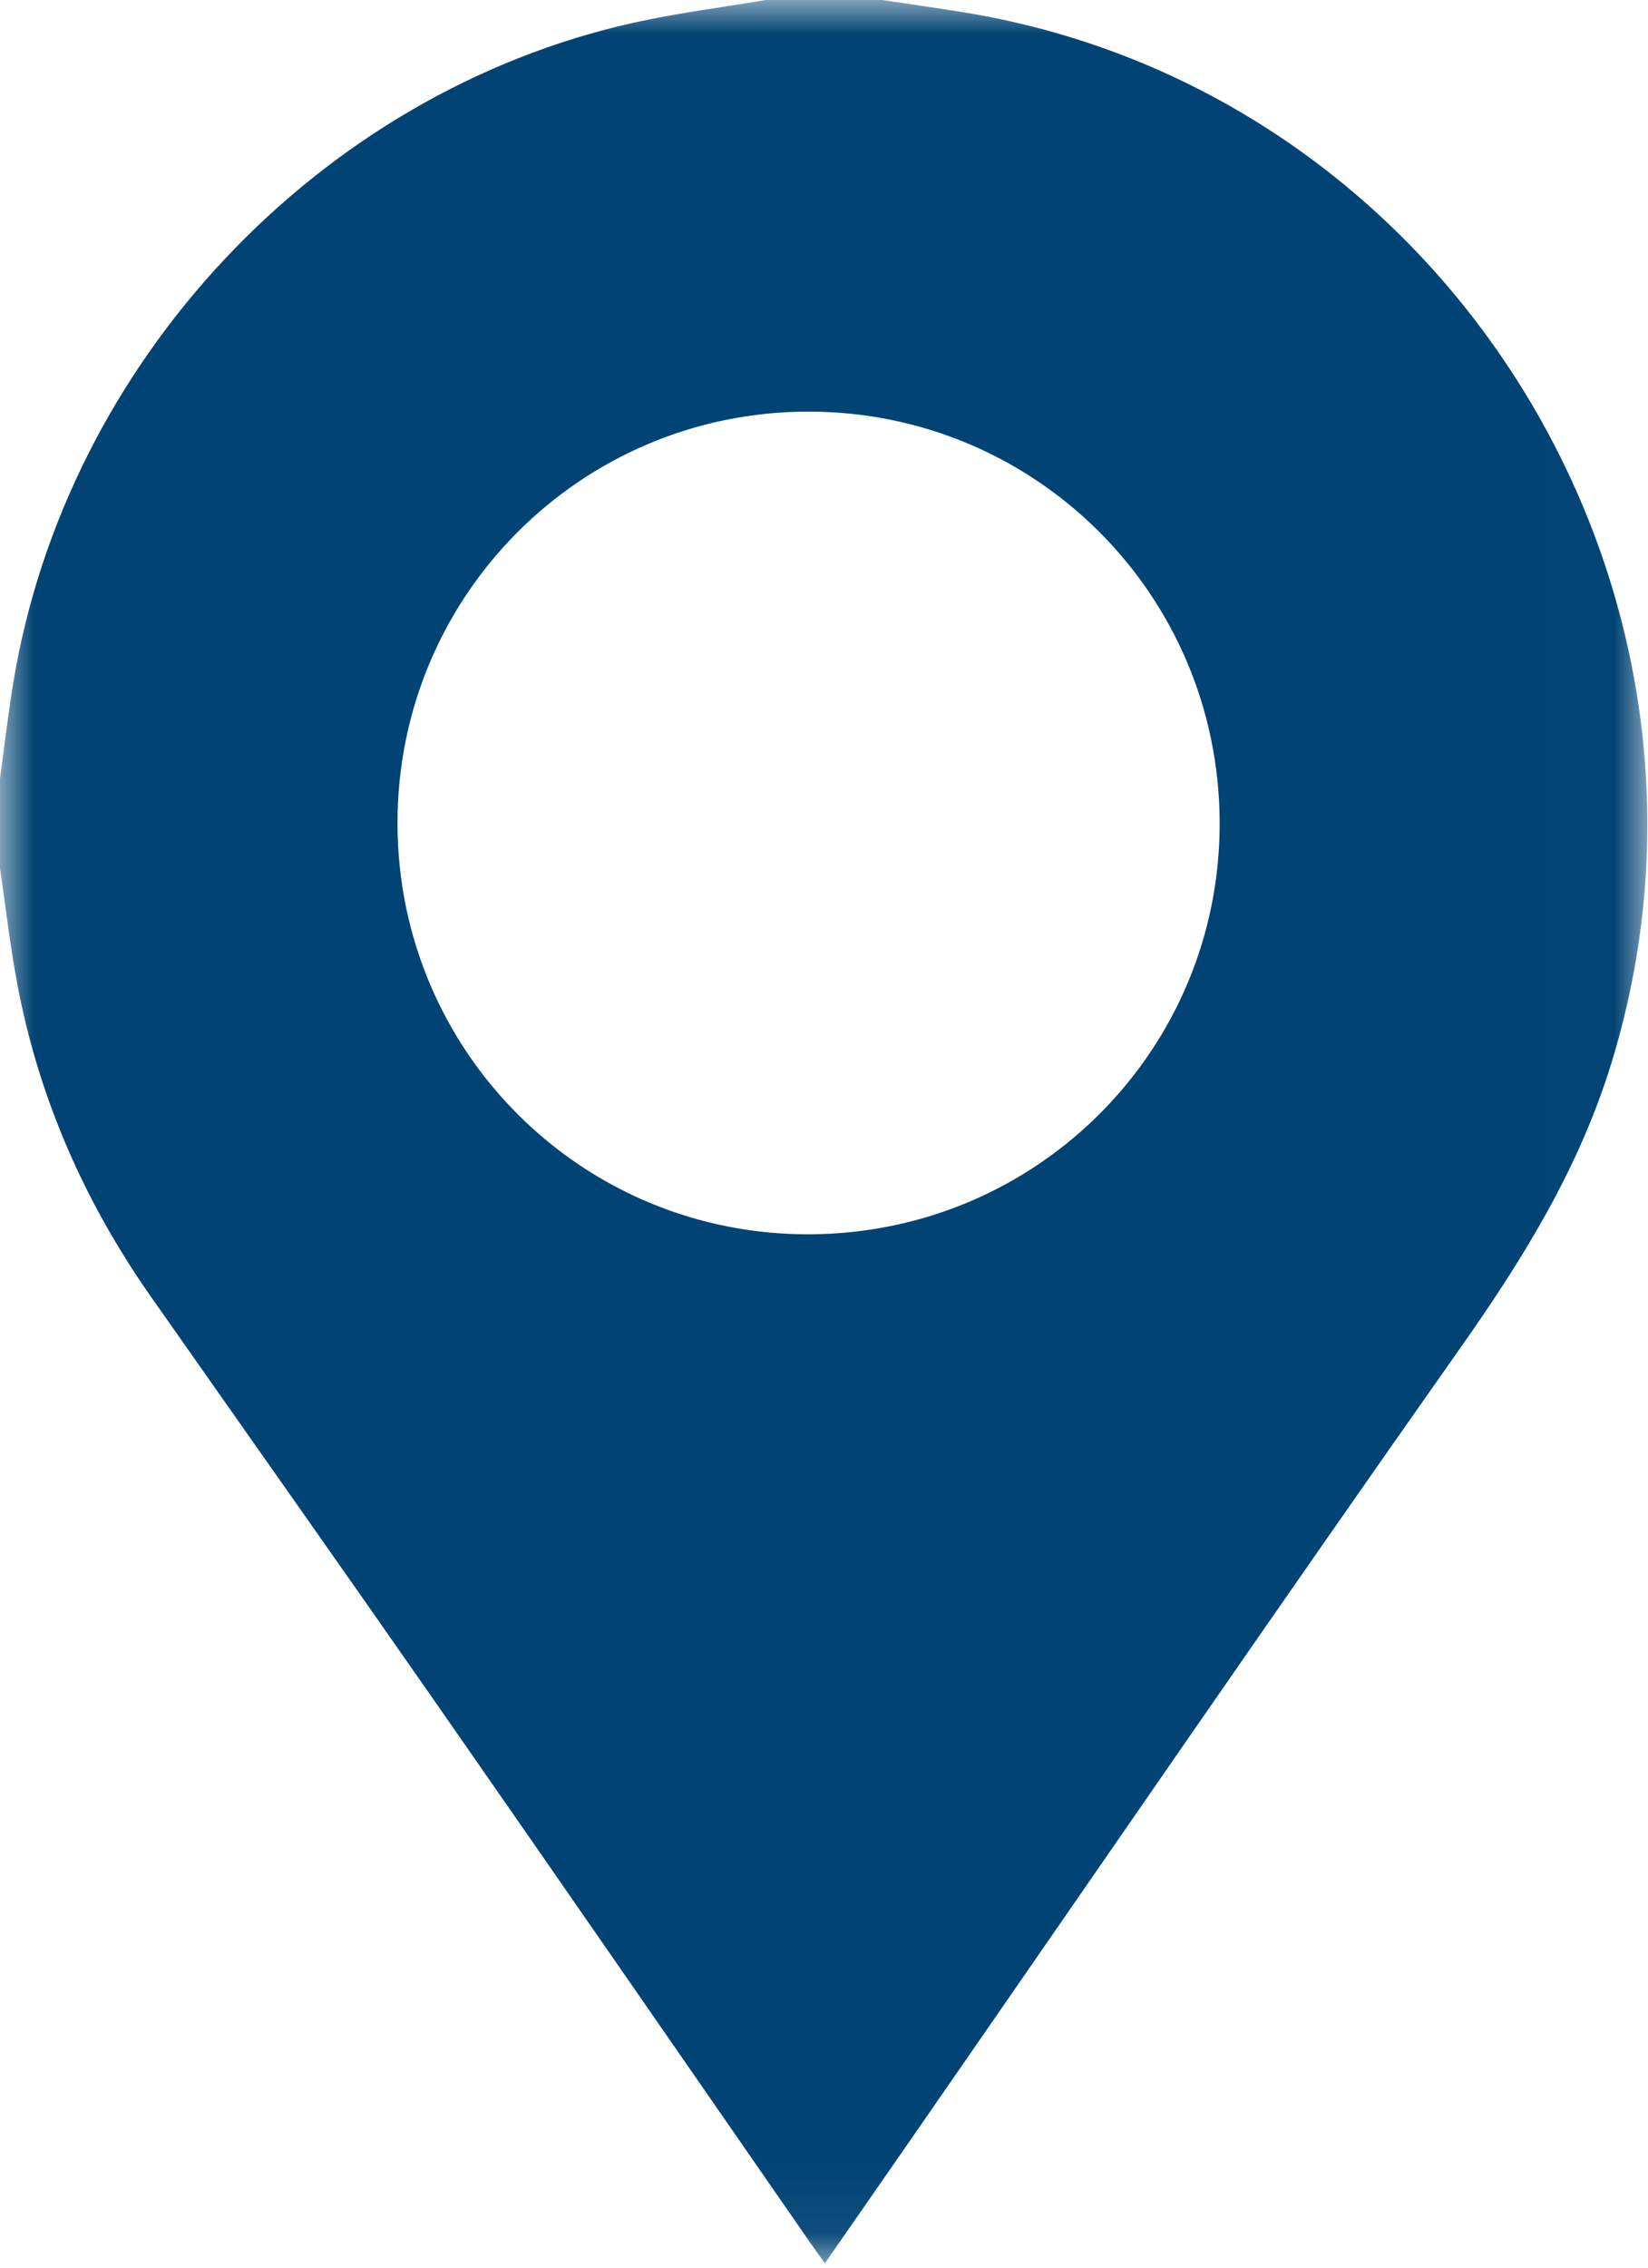 <?xml version="1.0" encoding="UTF-8"?>
<svg width="24px" height="33px" viewBox="0 0 24 33" version="1.1" xmlns="http://www.w3.org/2000/svg" xmlns:xlink="http://www.w3.org/1999/xlink">
    <!-- Generator: Sketch 52.5 (67469) - http://www.bohemiancoding.com/sketch -->
    <title>moving-to-icon-blue</title>
    <desc>Created with Sketch.</desc>
    <defs>
        <polygon id="path-1" points="4.57765658e-05 0 23.991 0 23.991 32.937 4.57765658e-05 32.937"></polygon>
    </defs>
    <g id="Page-1" stroke="none" stroke-width="1" fill="none" fill-rule="evenodd">
        <g id="step-4" transform="translate(-670, -186)">
            <g id="moving-to-icon-blue" transform="translate(670, 186)">
                <mask id="mask-2" fill="white">
                    <use xlink:href="#path-1"></use>
                </mask>
                <g id="Clip-2"></g>
                <path d="M17.762,11.963 C17.75,8.653 15.082,5.991 11.776,5.99 C8.458,5.989 5.78,8.673 5.789,11.993 C5.797,15.315 8.487,17.984 11.806,17.962 C15.119,17.94 17.774,15.266 17.762,11.963 M11.152,-2.62425447e-05 L12.848,-2.62425447e-05 C13.265,0.063 13.683,0.121 14.098,0.19 C21.153,1.375 25.606,8.706 23.44,15.556 C22.967,17.051 22.16,18.35 21.262,19.623 C18.565,23.451 15.914,27.313 13.245,31.162 C12.842,31.741 12.44,32.321 12.013,32.937 C11.924,32.812 11.856,32.718 11.789,32.622 C9.97,30 8.156,27.375 6.331,24.757 C4.961,22.791 3.577,20.835 2.201,18.874 C1.237,17.502 0.572,15.997 0.257,14.346 C0.149,13.78 0.084,13.207 4.57765658e-05,12.637 L4.57765658e-05,11.327 C0.064,10.866 0.117,10.403 0.192,9.944 C0.958,5.268 4.64,1.348 9.235,0.329 C9.867,0.189 10.513,0.108 11.152,-2.62425447e-05" id="Fill-1" fill="#004374" mask="url(#mask-2)"></path>
            </g>
        </g>
    </g>
</svg>